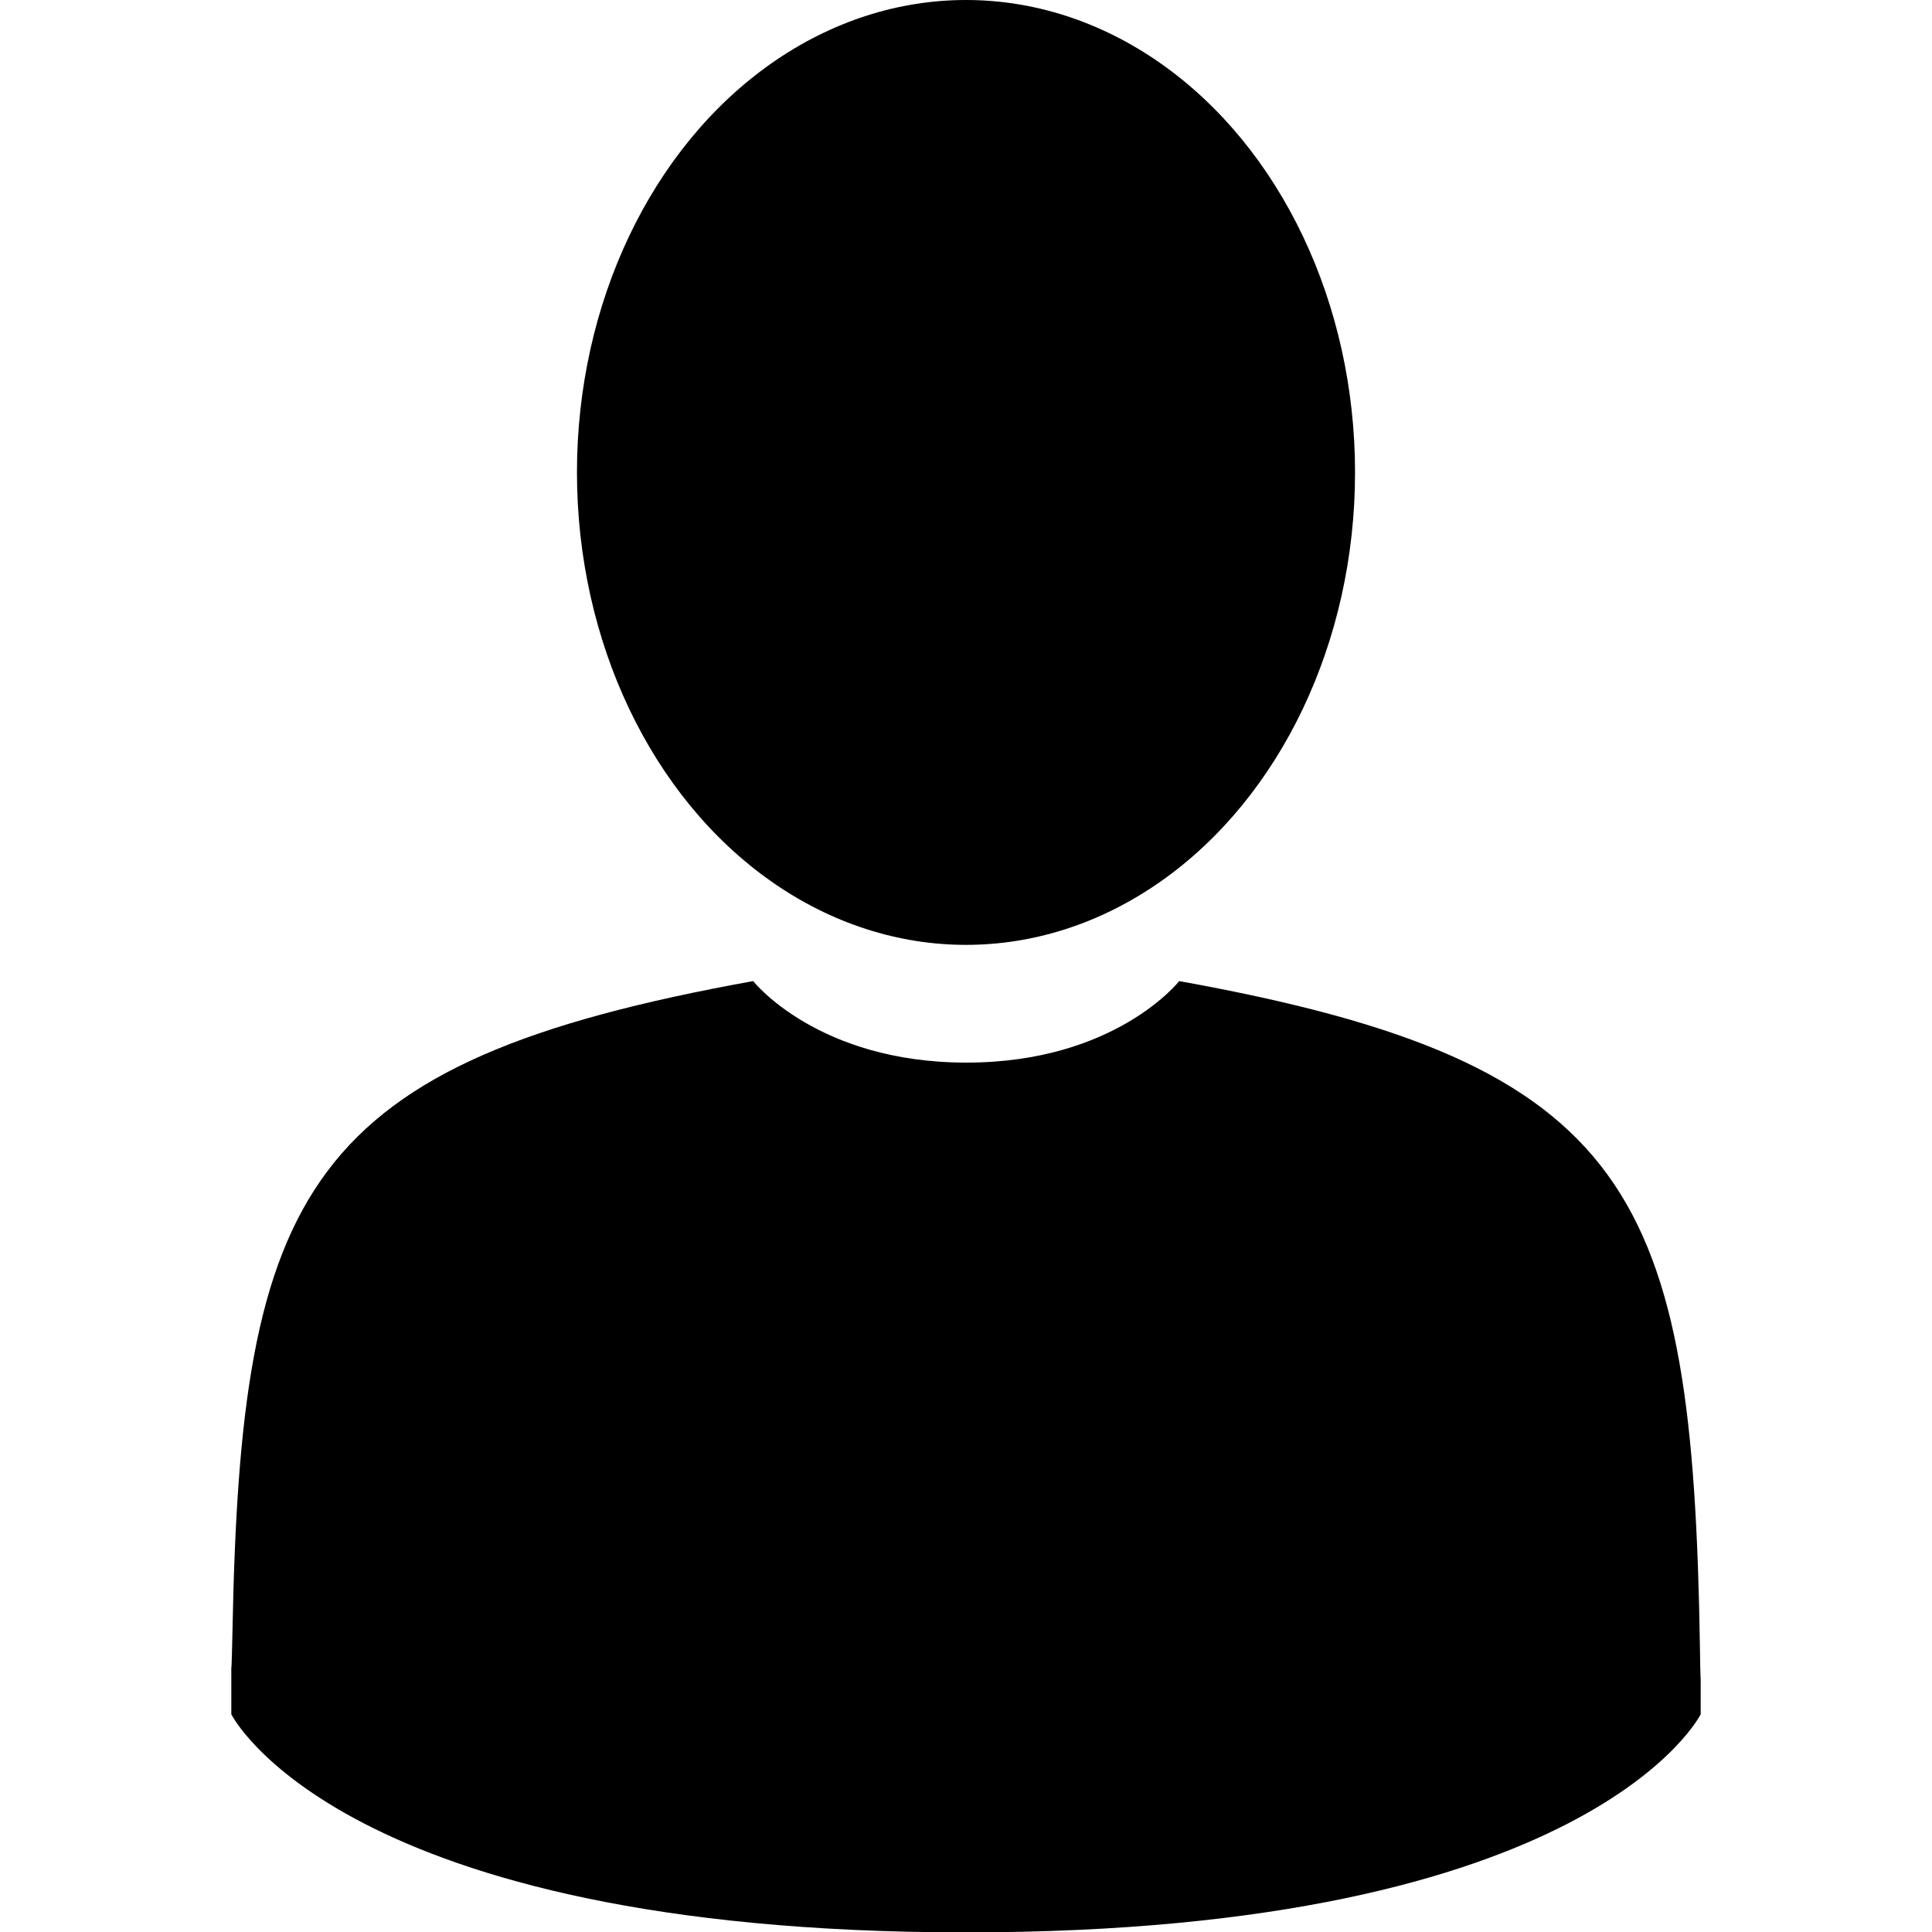 <?xml version="1.0" encoding="utf-8"?>
<!-- Generator: Adobe Illustrator 24.0.2, SVG Export Plug-In . SVG Version: 6.00 Build 0)  -->
<svg version="1.1" id="Capa_1" xmlns="http://www.w3.org/2000/svg" xmlns:xlink="http://www.w3.org/1999/xlink" x="0px" y="0px"
	 viewBox="0 0 512 512" style="enable-background:new 0 0 512 512;" xml:space="preserve">
<g>
	<g>
		<g>
			<ellipse cx="256" cy="125.2" rx="103.1" ry="125.2"/>
		</g>
		<g>
			<path d="M61.3,441.6C61.3,437.4,61.3,440.4,61.3,441.6L61.3,441.6z"/>
		</g>
		<g>
			<path d="M450.7,444.9C450.7,443.7,450.7,436.9,450.7,444.9L450.7,444.9z"/>
		</g>
		<g>
			<path d="M450.5,436.5c-1.9-120.5-17.6-154.8-138-176.5c0,0-16.9,21.6-56.4,21.6S199.6,260,199.6,260
				c-119.1,21.5-135.8,55.3-138,172.6c-0.2,9.6-0.3,10.1-0.3,9c0,2.1,0,5.9,0,12.7c0,0,28.7,57.8,194.7,57.8s194.7-57.8,194.7-57.8
				c0-4.3,0-7.3,0-9.4C450.7,445.5,450.6,444.2,450.5,436.5z"/>
		</g>
	</g>
</g>
</svg>
